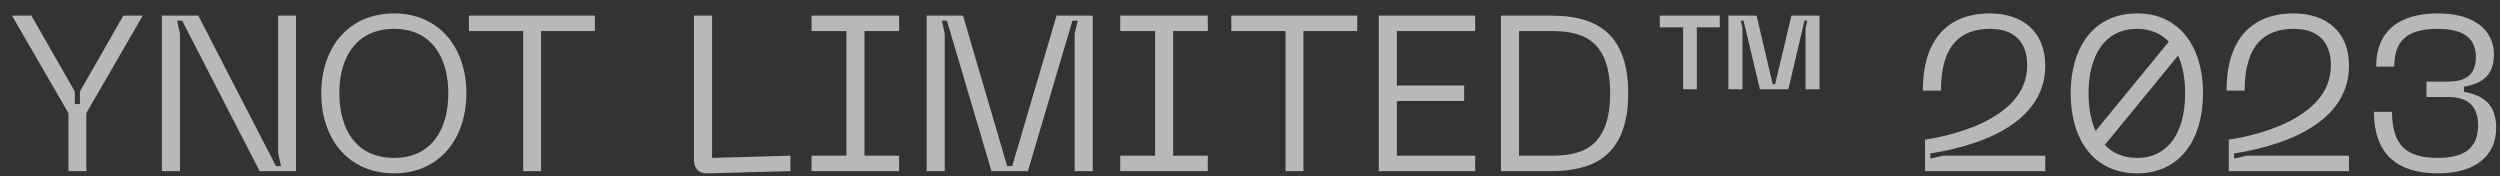 <?xml version="1.0" encoding="UTF-8"?> <svg xmlns="http://www.w3.org/2000/svg" width="170" height="12" viewBox="0 0 170 12" fill="none"><rect x="0" y="0" width="170" height="12" fill="#333333" stroke="none"/> <path d="M8.389 1.062H9.709L5.869 7.692V11.637H4.654V7.692L0.814 1.062H2.134L5.089 6.222V7.077H5.434V6.222L8.389 1.062ZM11.009 11.637V1.062H13.484L18.764 11.292H19.109L18.914 10.407V1.062H20.129V11.637H17.654L12.389 1.407H12.044L12.239 2.292V11.637H11.009ZM21.845 6.342C21.845 3.267 23.675 0.912 26.795 0.912C29.885 0.912 31.715 3.267 31.715 6.342C31.715 9.432 29.885 11.787 26.795 11.787C23.675 11.787 21.845 9.432 21.845 6.342ZM23.075 6.342C23.075 8.877 24.29 10.737 26.795 10.737C29.285 10.737 30.485 8.877 30.485 6.342C30.485 3.822 29.285 1.962 26.795 1.962C24.29 1.962 23.075 3.822 23.075 6.342ZM40.452 1.062V2.112H36.792V11.637H35.577V2.112H31.887V1.062H40.452ZM48.106 11.787C47.521 11.802 47.191 11.457 47.191 10.887V1.062H48.421V10.737L53.746 10.587V11.637L48.106 11.787ZM61.14 2.112H58.785V10.587H61.14V11.637H55.185V10.587H57.555V2.112H55.185V1.062H61.14V2.112ZM63.011 11.637V1.062H65.486L68.486 11.292H68.831L71.846 1.062H74.306V11.637H73.076V2.292L73.286 1.407H72.926L69.896 11.637H67.421L64.391 1.407H64.046L64.241 2.292V11.637H63.011ZM82.131 2.112H79.776V10.587H82.131V11.637H76.176V10.587H78.546V2.112H76.176V1.062H82.131V2.112ZM92.293 1.062V2.112H88.633V11.637H87.418V2.112H83.728V1.062H92.293ZM93.758 11.637V1.062H100.313V2.112H94.988V5.817H99.563V6.867H94.988V10.587H100.313V11.637H93.758ZM105.424 1.062C107.989 1.062 110.719 1.797 110.719 6.342C110.719 10.902 107.989 11.637 105.424 11.637H102.064V1.062H105.424ZM105.424 10.587C107.299 10.587 109.489 10.257 109.489 6.342C109.489 2.442 107.299 2.112 105.424 2.112H103.294V10.587H105.424ZM116.943 1.062V1.857H115.383V6.072H114.453V1.857H112.863V1.062H116.943ZM121.818 1.062H123.723V6.072H122.778V1.902L122.898 1.407H122.703L121.608 6.072H119.673L118.563 1.407H118.368L118.488 1.902V6.072H117.528V1.062H119.448L120.543 5.727H120.708L121.818 1.062ZM130.753 6.162C130.753 2.352 132.763 0.912 135.298 0.912C137.548 0.912 139.078 2.157 139.078 4.467C139.078 7.902 135.628 9.747 131.263 10.437V10.782L132.133 10.587H139.078V11.637H130.903V9.492C131.983 9.342 137.848 8.322 137.848 4.452C137.848 2.817 136.933 1.962 135.328 1.962C133.378 1.962 131.983 3.012 131.983 6.162H130.753ZM145.32 0.912C148.26 0.912 149.805 3.237 149.805 6.342C149.805 9.462 148.26 11.787 145.32 11.787C142.35 11.787 140.805 9.462 140.805 6.342C140.805 3.237 142.35 0.912 145.32 0.912ZM145.32 1.962C143.115 1.962 142.02 3.792 142.02 6.342C142.02 7.332 142.185 8.202 142.5 8.907L147.48 2.832C146.94 2.277 146.235 1.962 145.32 1.962ZM145.32 10.737C147.51 10.737 148.59 8.907 148.59 6.342C148.59 5.352 148.425 4.482 148.11 3.777L143.13 9.852C143.67 10.422 144.39 10.737 145.32 10.737ZM151.407 6.162C151.407 2.352 153.417 0.912 155.952 0.912C158.202 0.912 159.732 2.157 159.732 4.467C159.732 7.902 156.282 9.747 151.917 10.437V10.782L152.787 10.587H159.732V11.637H151.557V9.492C152.637 9.342 158.502 8.322 158.502 4.452C158.502 2.817 157.587 1.962 155.982 1.962C154.032 1.962 152.637 3.012 152.637 6.162H151.407ZM161.429 7.602H162.659C162.659 9.897 163.649 10.737 165.779 10.737C167.699 10.737 168.509 9.957 168.509 8.532C168.509 7.137 167.744 6.597 166.469 6.597H164.999V5.547H166.469C167.744 5.547 168.359 5.022 168.359 3.882C168.359 2.742 167.699 1.962 165.779 1.962C163.649 1.962 162.809 2.802 162.809 4.527H161.579C161.579 2.172 163.064 0.912 165.779 0.912C168.314 0.912 169.589 2.097 169.589 3.717C169.589 5.007 168.899 5.682 167.549 5.892V6.237C168.899 6.507 169.739 7.092 169.739 8.712C169.739 10.602 168.314 11.787 165.779 11.787C163.064 11.787 161.429 10.527 161.429 7.602Z" fill="white" fill-opacity="0.65"></path> </svg> 